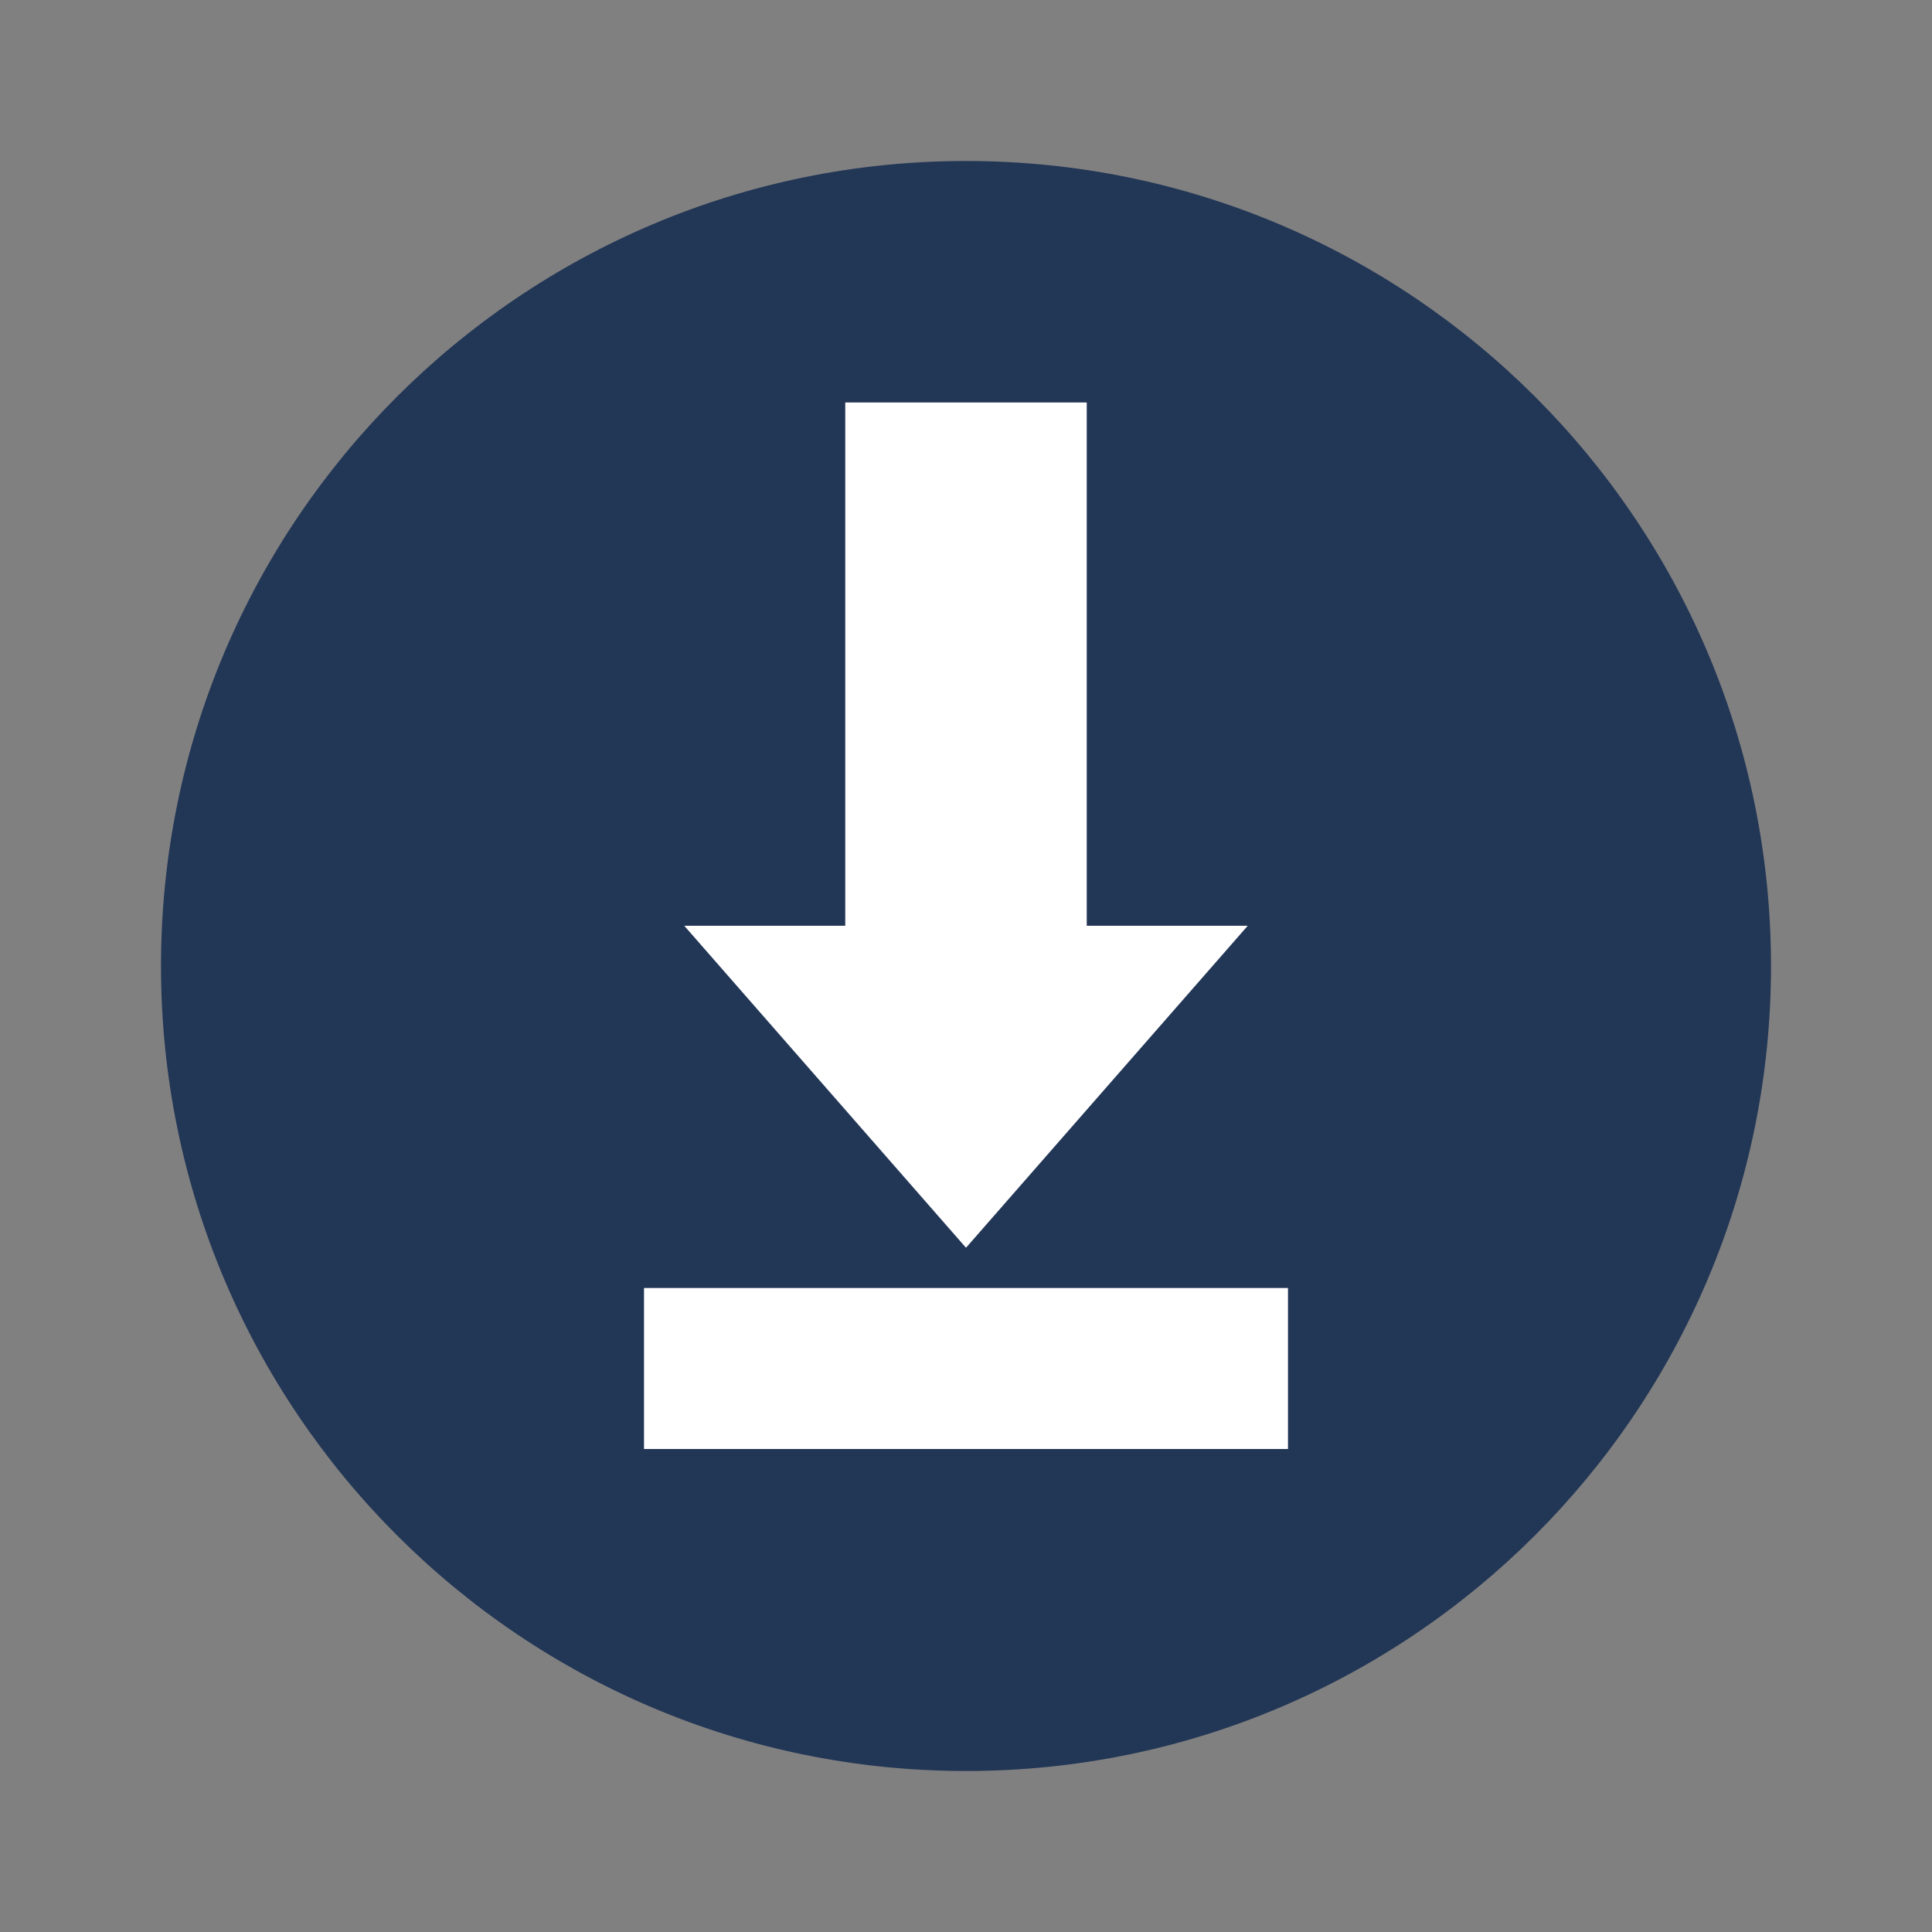 <svg xmlns="http://www.w3.org/2000/svg" width="18pt" height="18pt" version="1.1" viewBox="0 0 18 18"><rect x="0" y="0" width="18" height="18" fill="#808080" stroke="none"/> <g> <path style="fill:rgb(13.333%,21.176%,33.725%)" d="M 16.5 9 C 16.5 13.141 13.141 16.5 9 16.5 C 4.859 16.5 1.5 13.141 1.5 9 C 1.5 4.859 4.859 1.5 9 1.5 C 13.141 1.5 16.5 4.859 16.5 9 Z M 16.5 9"/> <path style="fill:rgb(100%,100%,100%)" d="M 7.875 3.75 L 7.875 8.625 L 6.375 8.625 L 9 11.625 L 11.625 8.625 L 10.125 8.625 L 10.125 3.75 Z M 7.875 3.75"/> <path style="fill:rgb(100%,100%,100%)" d="M 12 12 L 12 13.5 L 6 13.5 L 6 12 Z M 12 12"/> </g> </svg>
